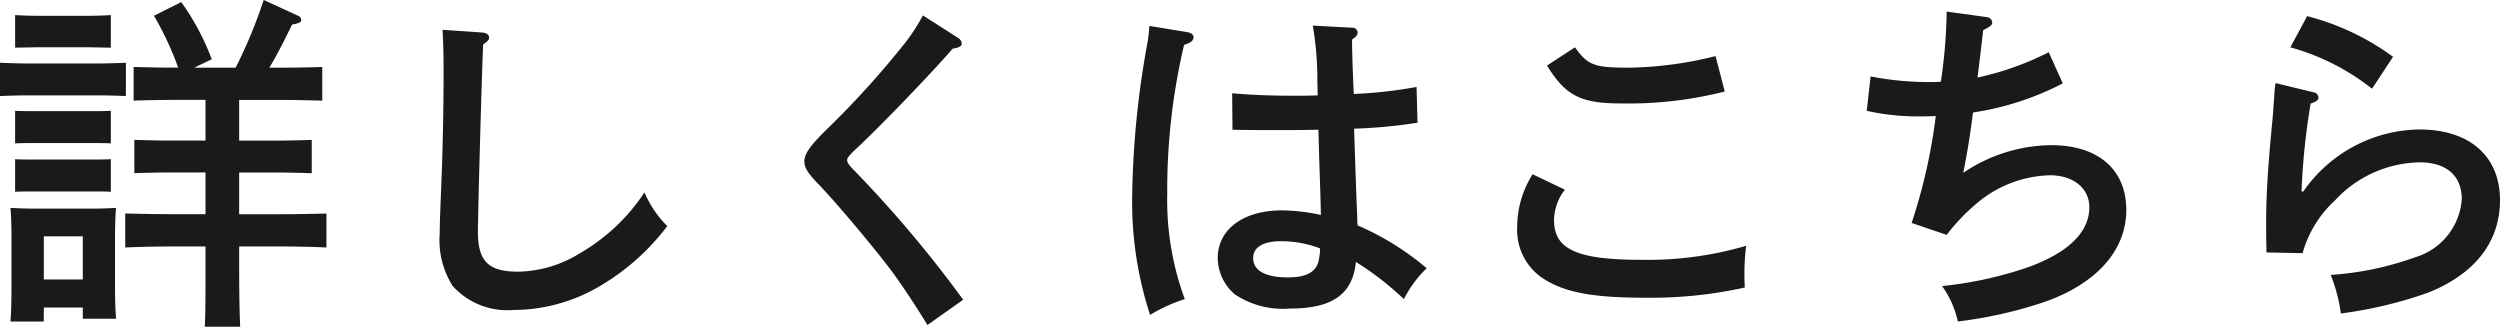 <svg xmlns="http://www.w3.org/2000/svg" width="128.34" height="16.776" viewBox="0 0 128.34 16.776">
  <path id="パス_142340" data-name="パス 142340" d="M-55.1-11.772l.9-.432a12.484,12.484,0,0,0-1.566-2.934l-1.4.7a15.7,15.7,0,0,1,1.242,2.664h-.144c-.684,0-1.62-.018-2.142-.036v1.728c.54-.018,1.548-.036,2.142-.036h1.548v2.088h-1.854c-.54,0-1.3-.018-1.8-.036v1.71c.5-.018,1.26-.036,1.8-.036h1.854v2.142h-1.6c-.792,0-1.818-.018-2.52-.036v1.746c.756-.036,1.764-.054,2.52-.054h1.6v.954c0,1.458,0,2.466-.036,3.168h1.818c-.036-.648-.054-1.8-.054-3.168v-.954h1.98c.684,0,1.836.018,2.5.054V-4.284c-.612.018-1.782.036-2.5.036h-1.98V-6.39h1.926c.522,0,1.278.018,1.8.036v-1.71c-.522.018-1.278.036-1.8.036h-1.926v-2.088h2.106c.594,0,1.6.018,2.16.036v-1.728c-.54.018-1.458.036-2.16.036h-.558c.342-.558.612-1.08,1.17-2.214.4-.072.468-.126.468-.252a.252.252,0,0,0-.162-.2l-1.764-.81a24.941,24.941,0,0,1-1.44,3.474ZM-62.82.54h2v.576h1.71C-59.148.7-59.166.09-59.166-.756V-2.988c0-.558.018-1.26.054-1.584-.4.018-.774.036-1.3.036h-2.808c-.522,0-.9-.018-1.314-.036.036.324.054,1.026.054,1.584v2.34c0,.882-.018,1.494-.054,1.908h1.71Zm2-1.44h-2V-3.114h2Zm2.214-11.124c-.4.018-1.044.036-1.44.036H-63.63c-.4,0-1.044-.018-1.44-.036v1.71c.378-.018.954-.036,1.44-.036h3.582c.486,0,1.062.018,1.44.036Zm-.774,4.95c-.27.018-.738.018-1.08.018h-2.754c-.342,0-.81,0-1.08-.018V-5.4c.27-.018.738-.018,1.08-.018h2.754c.342,0,.81,0,1.08.018Zm0-2.484c-.27.018-.738.018-1.08.018h-2.754c-.342,0-.81,0-1.08-.018v1.674c.27-.018.738-.018,1.08-.018h2.754c.342,0,.81,0,1.08.018Zm0-3.24v-1.674c-.27.018-.738.036-1.08.036h-2.754c-.342,0-.81-.018-1.08-.036V-12.8l1.08-.018h2.754Zm17.028-.918c.036.63.054,1.278.054,2.088,0,1.8-.036,3.582-.09,5.166-.09,2.3-.108,2.718-.108,3.2a4.383,4.383,0,0,0,.666,2.7A3.785,3.785,0,0,0-38.7.666,8.738,8.738,0,0,0-34.308-.54a11.812,11.812,0,0,0,3.492-3.1,5.5,5.5,0,0,1-1.17-1.728,9.9,9.9,0,0,1-3.33,3.132,6.172,6.172,0,0,1-3.168.936c-1.512,0-2.052-.54-2.052-2.034,0-.936.2-8.154.27-9.63.234-.162.306-.234.306-.36,0-.144-.144-.234-.342-.252Zm24.66-.738a9.854,9.854,0,0,1-.882,1.368A46.016,46.016,0,0,1-22.5-8.73c-.936.9-1.278,1.368-1.278,1.764,0,.324.162.594.738,1.188.99,1.026,3.15,3.618,3.888,4.644.576.81,1.242,1.818,1.692,2.574l1.836-1.3a61.908,61.908,0,0,0-5.634-6.678c-.234-.234-.324-.378-.324-.486,0-.126.108-.252.684-.792,1.332-1.26,3.924-3.978,4.734-4.932.342-.054.468-.126.468-.27a.374.374,0,0,0-.2-.288Zm20.016.522a16.62,16.62,0,0,1,.234,2.844l.018.738c-.576.018-.684.018-1.134.018-1.368,0-2.16-.036-3.258-.126L-1.8-8.586c.576.018,1.962.018,2.9.018.288,0,.54,0,1.512-.018.072,2.7.108,3.258.126,4.374a9.747,9.747,0,0,0-2-.234c-1.98,0-3.294.972-3.294,2.448A2.485,2.485,0,0,0-1.692-.144,4.443,4.443,0,0,0,1.152.594C3.33.594,4.374-.144,4.536-1.8A15.43,15.43,0,0,1,7,.108a5.975,5.975,0,0,1,1.17-1.584,14.156,14.156,0,0,0-3.546-2.2,4.551,4.551,0,0,1-.018-.5c-.018-.234-.072-1.71-.162-4.464A26.359,26.359,0,0,0,7.7-8.946L7.65-10.782a23.328,23.328,0,0,1-3.222.36c-.072-1.512-.09-2.448-.09-2.79.252-.18.288-.252.288-.378a.266.266,0,0,0-.288-.234ZM2.682-2.5l.018.054a3.748,3.748,0,0,1-.09.648c-.162.54-.648.792-1.566.792C-.108-1.008-.738-1.35-.738-2c0-.558.522-.864,1.44-.864A5.63,5.63,0,0,1,2.682-2.5ZM-6.066-13.914a7.5,7.5,0,0,1-.126,1.008,46.818,46.818,0,0,0-.756,7.668A18.676,18.676,0,0,0-6.03.918,8.511,8.511,0,0,1-4.248.108a14.694,14.694,0,0,1-.9-5.418,32.343,32.343,0,0,1,.864-7.632c.342-.108.486-.216.486-.4,0-.126-.126-.216-.306-.252ZM13.608-6.3a5.076,5.076,0,0,0-.792,2.718,2.984,2.984,0,0,0,1.17,2.52c1.1.792,2.556,1.1,5.382,1.1A22.288,22.288,0,0,0,24.5-.486c-.018-.378-.018-.54-.018-.774a10.914,10.914,0,0,1,.09-1.368,17.986,17.986,0,0,1-5.382.72c-3.312,0-4.482-.54-4.482-2.034a2.6,2.6,0,0,1,.558-1.566Zm.738-5.58c.972,1.566,1.746,1.944,3.816,1.944a20.042,20.042,0,0,0,5.31-.612L23-12.366a19.28,19.28,0,0,1-4.446.594c-1.8,0-2.106-.126-2.772-1.044Zm20.52-2.772a27.461,27.461,0,0,1-.27,3.4.929.929,0,0,1-.036.2c-.216.018-.342.018-.576.018a15.508,15.508,0,0,1-3.024-.288l-.2,1.764a11.956,11.956,0,0,0,2.682.288c.2,0,.4,0,.864-.018A28.814,28.814,0,0,1,33.066-3.8l1.8.612a9.654,9.654,0,0,1,1.4-1.494,6.046,6.046,0,0,1,3.906-1.566c1.188,0,2.016.666,2.016,1.638,0,1.278-1.062,2.322-3.132,3.078a19.708,19.708,0,0,1-4.428.972,4.9,4.9,0,0,1,.81,1.818A22.287,22.287,0,0,0,40,.216c2.61-.954,4.086-2.646,4.086-4.68,0-2.088-1.458-3.33-3.852-3.33a8.165,8.165,0,0,0-4.518,1.422c.2-1.026.306-1.6.5-3.1a14.6,14.6,0,0,0,4.608-1.494l-.72-1.6a15.042,15.042,0,0,1-3.654,1.3c.054-.468.072-.54.288-2.43.36-.18.468-.27.468-.4a.306.306,0,0,0-.27-.27Zm17.64,1.836A11.84,11.84,0,0,1,56.7-10.692l1.08-1.638a12.882,12.882,0,0,0-4.41-2.088ZM51.75-10.98a5.3,5.3,0,0,0-.072.72c-.054.666-.054.828-.108,1.368-.216,2.214-.306,3.762-.306,5.076,0,.414,0,.612.018,1.53l1.854.036a5.755,5.755,0,0,1,1.656-2.7,6.055,6.055,0,0,1,4.356-1.962c1.368,0,2.16.684,2.16,1.89A3.363,3.363,0,0,1,58.9-2.034a15.738,15.738,0,0,1-4.32.9A8.459,8.459,0,0,1,55.1.846,21.745,21.745,0,0,0,59.562-.216c2.412-.954,3.708-2.61,3.708-4.752C63.27-7.236,61.7-8.6,59.13-8.6a7.363,7.363,0,0,0-5.958,3.186h-.09a34.958,34.958,0,0,1,.468-4.518c.288-.09.4-.18.4-.306a.285.285,0,0,0-.252-.27Z" transform="translate(65.07 15.246)" fill="#1a1a1a"/>
</svg>
